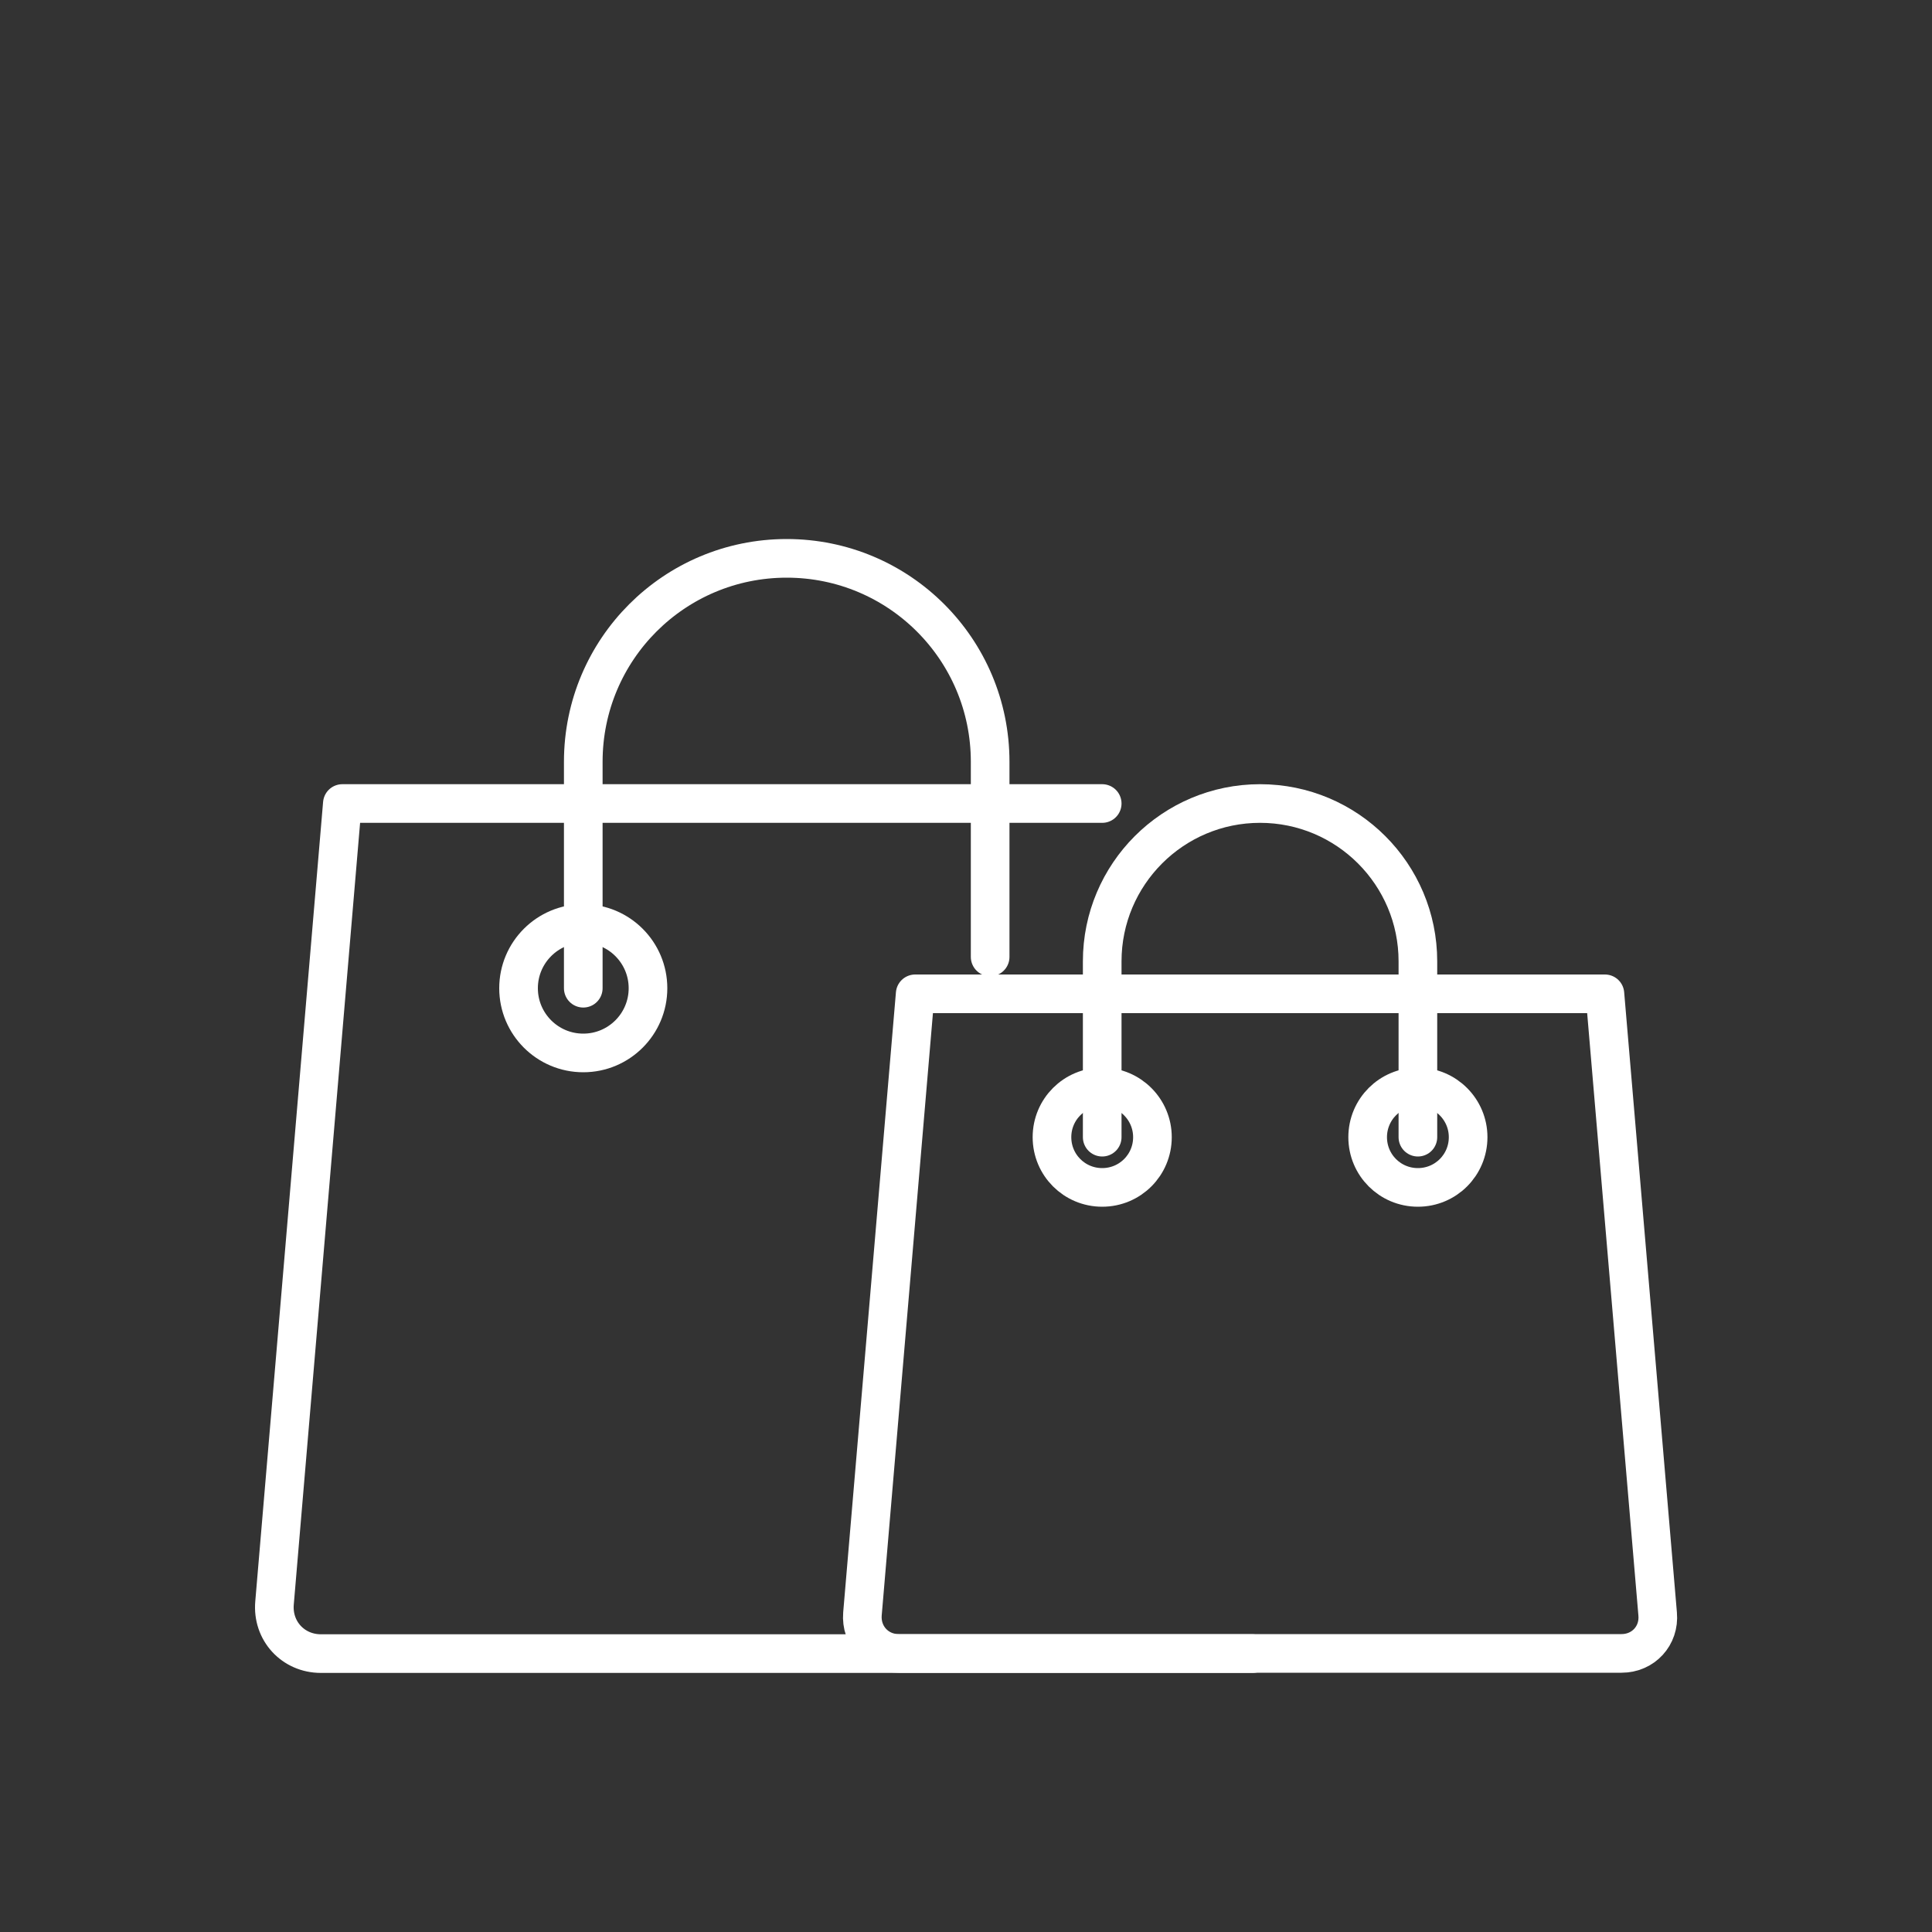 <?xml version="1.0" encoding="UTF-8"?><svg id="a" xmlns="http://www.w3.org/2000/svg" width="100" height="100" viewBox="0 0 100 100"><rect x="0" y="0" width="100" height="100" fill="#333333" stroke="none"/><defs><style>.b{fill:none;stroke:#fff;stroke-linecap:round;stroke-linejoin:round;stroke-width:2px;}</style></defs><path class="b" d="M83.07,51.44l2.73,32.1c.1,1.12-.74,2.04-1.87,2.04H46.51c-1.12,0-1.96-.92-1.87-2.04l2.73-32.1h35.7Z"/><path class="b" d="M57.05,58.86v-9.1c0-4.51,3.66-8.17,8.17-8.17s8.17,3.66,8.17,8.17v9.1"/><path class="b" d="M59.65,58.86c0-1.43-1.16-2.6-2.6-2.6s-2.6,1.16-2.6,2.6,1.16,2.6,2.6,2.6,2.6-1.16,2.6-2.6Z"/><path class="b" d="M75.99,58.86c0-1.43-1.16-2.6-2.6-2.6s-2.6,1.16-2.6,2.6,1.16,2.6,2.6,2.6,2.6-1.16,2.6-2.6Z"/><path class="b" d="M64.83,85.59H16.61c-1.44,0-2.53-1.18-2.4-2.63l3.51-41.37H57.05"/><path class="b" d="M30.19,51.15v-11.72c0-5.82,4.71-10.53,10.53-10.53s10.53,4.71,10.53,10.53v10.1"/><path class="b" d="M33.54,51.15c0-1.85-1.5-3.35-3.35-3.35s-3.35,1.5-3.35,3.35,1.5,3.35,3.35,3.35,3.35-1.5,3.35-3.35Z"/></svg>